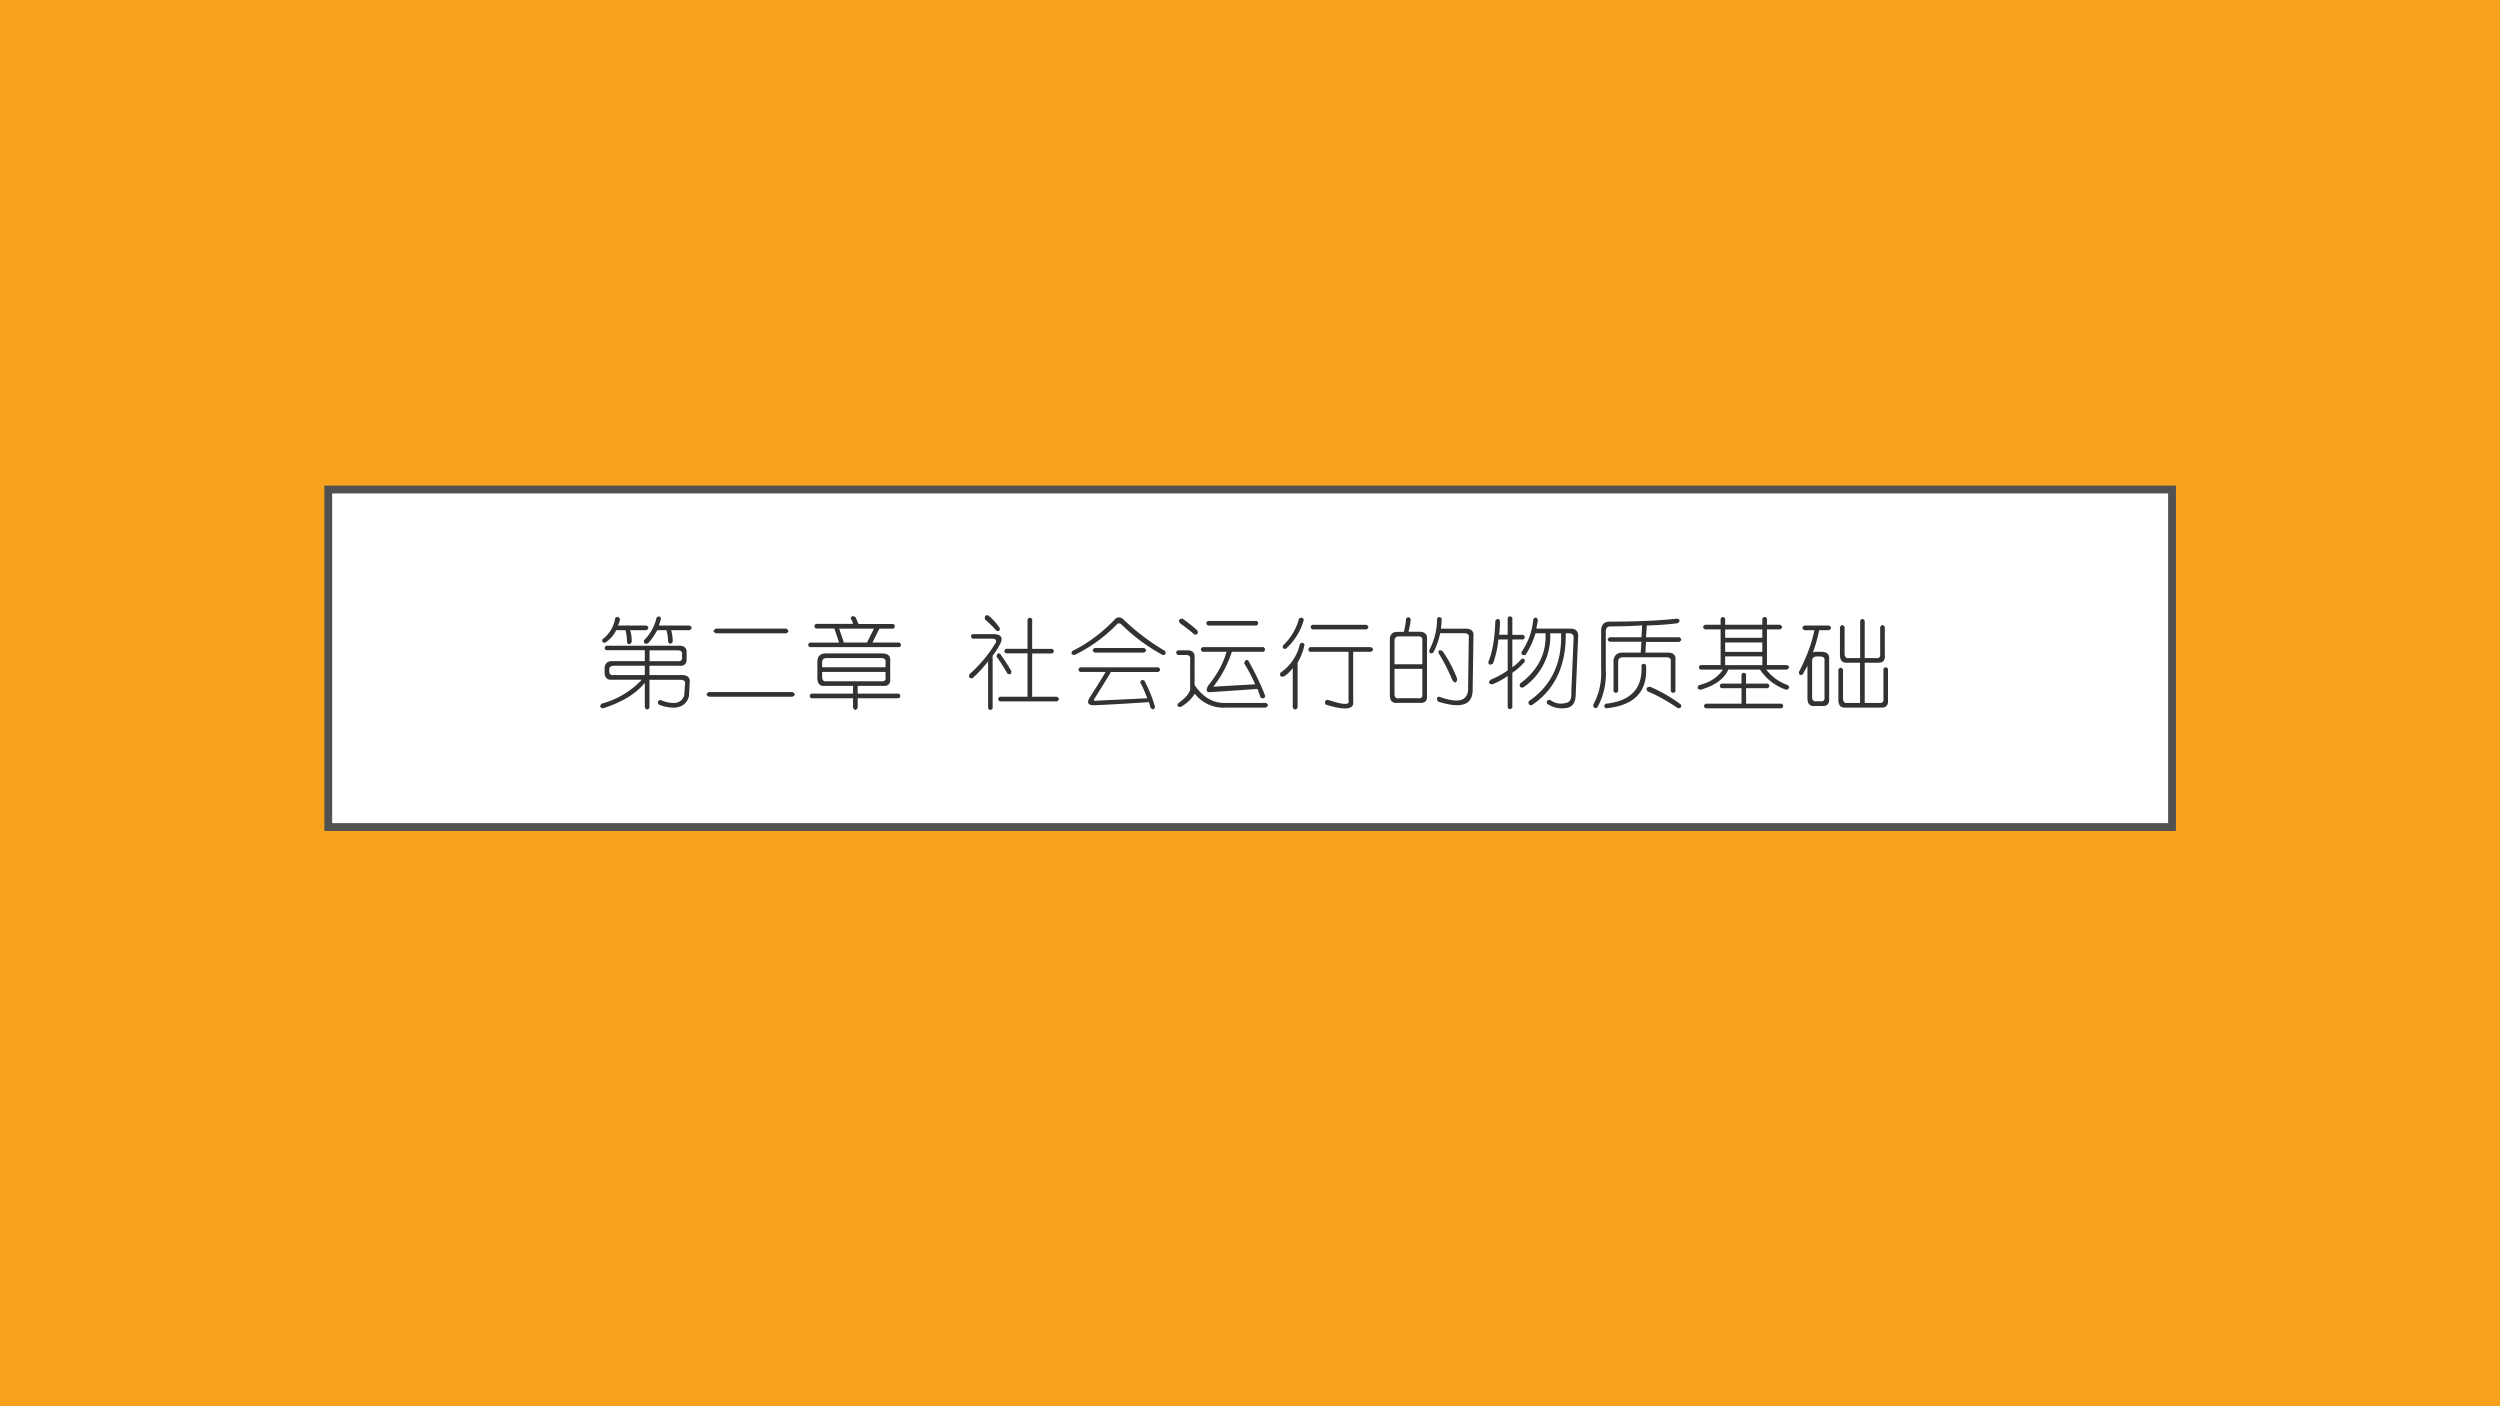 <svg xmlns="http://www.w3.org/2000/svg" xmlns:xlink="http://www.w3.org/1999/xlink" width="1280" height="720" viewBox="0 0 960 540"><rect x="0" y="0" width="960" height="540" fill="#808080" stroke="none"/><g data-name="Artifact"><clipPath id="a"><path fill-rule="evenodd" d="M0 540h960V0H0Z"/></clipPath><g clip-path="url(#a)"><path fill="#f6a21d" fill-rule="evenodd" d="M0 540h960V0H0Z"/></g></g><g data-name="P"><path fill="#fff" fill-rule="evenodd" d="M126.06 317.58h708v-129.6h-708Z"/><path fill="none" stroke="#515151" stroke-linecap="square" stroke-miterlimit="10" stroke-width="3" d="M126.06 317.58h708v-129.6h-708Z"/></g><g data-name="P"><clipPath id="b"><path fill-rule="evenodd" d="M0 540h960V0H0Z"/></clipPath><g clip-path="url(#b)"><symbol id="c"><path d="M.802.651C.86.651.885.625.88.573V.526C.885.469.86.443.802.448H.505V.354h.328C.891.354.917.328.911.276L.904.143C.888.076.844.036.77.026a.377.377 0 0 0-.172.031C.583.078.589.094.615.104A.319.319 0 0 1 .77.073c.047.01.075.036.086.078l.008.11C.87.29.855.306.818.306H.505V.026C.49 0 .474 0 .458.026v.25C.37.166.23.081.036.018.006.023 0 .04.021.065a.855.855 0 0 1 .406.242H.13C.078.302.052.328.052.385v.032c0 .052.026.078.078.078h.328v.11h-.39C.047.62.047.634.068.65h.734M.786.604h-.28v-.11h.28C.823.49.84.506.833.543v.015C.84.59.823.604.786.604M.458.448H.146C.115.448.099.435.099.408V.394C.099.362.115.35.146.354h.312v.094m.118.484c.02.021.036.019.046-.008L.6.854h.312C.937.84.937.823.911.807H.724A.425.425 0 0 0 .74.69C.724.664.708.664.693.69a.484.484 0 0 1-.016.117H.583A.584.584 0 0 0 .49.674C.458.664.445.674.45.706a.453.453 0 0 1 .126.226m-.415 0c.021.016.037.01.047-.015A.174.174 0 0 0 .185.854h.289C.5.84.5.823.474.807H.31A.375.375 0 0 0 .326.69C.31.66.294.656.279.682a.514.514 0 0 1-.016.125H.169A.307.307 0 0 0 .06.682C.035.677.024.687.03.714.102.77.146.844.16.932Z"/></symbol><symbol id="d"><path d="M.102.688h.71C.84.671.84.655.813.64h-.71C.07.656.07.67.102.687m-.07-.64h.843C.906.03.906.016.875 0H.031C0 .016 0 .031.031.047Z"/></symbol><symbol id="e"><path d="M.482.945c.01-.02.02-.044.031-.07h.352c.02-.016.02-.031 0-.047H.724l-.07-.14h.273c.02-.016.02-.032 0-.047H.021C0 .656 0 .67.02.687h.297L.27.829H.083c-.02.016-.02.031 0 .047h.375A.174.174 0 0 1 .435.93c.005.026.02.03.047.015M.669.828H.318l.047-.14h.234l.07.14M.185.578h.562C.81.578.84.552.833.5V.328C.84.271.813.245.755.25h-.25V.172H.92C.94.156.94.14.92.125H.505V.031C.49 0 .474 0 .458.031v.094H.036c-.02.016-.02.031 0 .047h.422V.25h-.28C.124.245.098.27.098.328v.164c0 .057.029.086.086.086M.74.531H.193C.16.531.146.516.146.484V.438h.64v.046C.792.516.776.531.74.531m.046-.14h-.64V.344C.146.307.16.292.193.297H.74c.036-.005.052.01.046.047V.39Z"/></symbol><use xlink:href="#c" fill="#323232" transform="matrix(38.04 0 0 -38.04 230.183 272.696)"/><use xlink:href="#d" fill="#323232" transform="matrix(38.04 0 0 -38.04 271.032 267.544)"/><use xlink:href="#e" fill="#323232" transform="matrix(38.04 0 0 -38.04 310.144 272.894)"/></g></g><g data-name="P"><clipPath id="f"><path fill-rule="evenodd" d="M0 540h960V0H0Z"/></clipPath><g clip-path="url(#f)"><symbol id="g"><path d="M.643.92V.621h.203c.021-.015.021-.03 0-.046H.643V.138h.25C.92.122.92.107.893.091H.315c-.02.016-.02.031 0 .047h.281v.438H.378C.357.59.357.606.378.622h.218V.92C.612.94.628.94.643.92M.198.96A.532.532 0 0 0 .315.832C.32.807.31.797.284.803.253.838.214.877.167.918.16.951.172.964.197.96M.043.77h.203C.318.77.346.745.33.693a.639.639 0 0 0-.086-.14V.02C.229 0 .214 0 .198.02v.476A1.167 1.167 0 0 0 .042.326C.01.32 0 .333.01.365c.11.099.198.205.266.32C.286.71.273.724.237.724H.042C.02.74.02.755.042.771m.28-.203C.37.5.407.443.433.396.432.365.42.356.393.372.357.435.32.492.283.544c.006.032.02.04.04.024Z"/></symbol><symbol id="h"><path d="M.445.917c.026.026.055.026.086 0C.661.792.802.685.953.597.963.57.956.556.93.556a1.846 1.846 0 0 0-.414.305c-.021.02-.04.02-.055 0A1.512 1.512 0 0 0 .039.557C.008.557 0 .57.016.597c.156.077.3.184.43.32M.241.627h.5c.026-.015.026-.03 0-.046h-.5C.216.596.216.612.242.628M.094.432h.789C.909.417.909.401.883.385H.406A10.315 10.315 0 0 0 .242.12C.227.099.234.09.266.096.4.102.57.11.773.12.747.188.724.24.703.276c0 .026.013.034.04.023A1.43 1.43 0 0 0 .851.034C.842.003.826 0 .805.026a.75.75 0 0 1-.016.055C.555.065.37.055.234.049.177.05.161.073.187.12.245.21.3.298.353.386H.094C.073.401.073.417.094.432Z"/></symbol><symbol id="i"><path d="M.068.904C.12.867.169.828.216.786.232.76.224.745.193.74a2.713 2.713 0 0 1-.149.117C.024.883.031.898.068.904M.326.88h.492c.02-.015.02-.031 0-.047H.326C.305.85.305.865.326.88M.27.615h.617c.02-.016.02-.032 0-.047h-.32A1.144 1.144 0 0 0 .38.216L.802.24a1.416 1.416 0 0 1-.11.21c.006.032.019.042.04.032.073-.13.13-.25.172-.36C.898.096.883.092.857.107L.826.193.34.16C.31.161.305.182.326.224c.093.115.156.23.187.344H.271C.25.583.25.599.27.615M.02.583h.101c.052 0 .076-.028.07-.086V.232C.277.107.38.047.506.052h.406C.937.036.937.021.911.005H.513a.367.367 0 0 0-.32.14.381.381 0 0 0-.14-.132C.025.008.015.018.02.044.115.112.156.17.146.216V.49C.15.52.138.536.106.536H.022C0 .552 0 .568.02.583Z"/></symbol><symbol id="j"><path d="M.198.93C.224.945.24.94.245.914a.613.613 0 0 0-.18-.289C.04.62.03.63.034.656A.586.586 0 0 1 .198.93M.33.867h.547C.904.852.904.836.878.82H.33C.31.836.31.852.33.867M.253.664a.616.616 0 0 0-.07-.18V.031C.166.005.15.005.134.031V.43A.308.308 0 0 0 .042.344C.01.339 0 .352.01.383a.476.476 0 0 1 .196.289c.02.02.036.018.047-.008M.307.641h.617C.951.625.951.609.924.594h-.18v-.5C.756.01.662 0 .465.062.454.09.46.105.487.11.643.057.714.055.697.102v.492h-.39c-.02.015-.02.031 0 .047Z"/></symbol><symbol id="k"><path d="M.164.914c.02.02.037.018.047-.008A.765.765 0 0 0 .188.781h.109C.354.781.38.755.375.703V.141C.38.083.355.057.297.063H.078C.026.057 0 .083 0 .14v.562c0 .052.026.078.078.078h.063a.77.77 0 0 1 .023.133m.36 0A.855.855 0 0 0 .515.812h.25C.823.813.849.786.844.735L.836.204C.84.041.724 0 .484.077.47.11.474.125.5.125.698.052.794.083.79.219l.007.5C.802.75.787.766.75.766H.508A.721.721 0 0 0 .438.57C.41.555.398.563.398.594c.053.104.079.21.079.32.015.02.03.02.046 0M.281.734H.094C.062.734.047.72.047.688V.453h.281v.234C.333.72.318.735.281.735m.25-.148C.594.497.643.404.68.305.674.263.659.258.633.289.586.4.539.49.493.563.486.593.5.602.53.586M.328.406H.047v-.25C.047.12.062.104.094.11H.28C.318.104.333.12.328.156v.25Z"/></symbol><symbol id="l"><path d="M.503.904.487.818h.344C.888.818.914.789.909.732L.885.162C.885.082.86.035.807.02a.262.262 0 0 0-.21.039c-.011.026 0 .039.03.039A.175.175 0 0 1 .785.068c.042.005.06.041.055.11l.023.538C.867.753.852.771.815.771H.784C.789.443.674.2.44.044.414.044.404.057.41.084.638.24.747.468.737.77h-.11A.622.622 0 0 0 .355.224C.323.219.313.232.323.263.505.398.59.568.58.771H.479A.864.864 0 0 0 .378.552C.346.547.333.557.338.583a.675.675 0 0 1 .118.328c.02.026.036.024.047-.007M.198.708H.104A.98.98 0 0 0 .05.466C.02.446.003.451.003.482c.041.099.065.237.07.414.02.026.036.026.047 0C.12.849.117.802.112.756h.086v.171c.016.02.031.02.047 0V.755h.11c.02-.015.02-.031 0-.047h-.11v-.28a.497.497 0 0 1 .094.085C.365.518.375.508.369.482a.628.628 0 0 0-.124-.11V.021C.229 0 .214 0 .198.02v.32A.725.725 0 0 0 .042.255C.005.26 0 .276.026.302c.063.026.12.057.172.094v.312Z"/></symbol><symbol id="m"><path d="M.849.909C.88.899.883.883.857.862A2.985 2.985 0 0 0 .544.839L.536.72h.336c.026-.015.026-.03 0-.047H.536L.53.565h.226C.812.565.84.54.833.487V.174c-.015-.02-.03-.02-.047 0v.297C.792.503.776.518.74.518H.302C.271.518.255.503.255.471V.174C.24.154.224.154.208.174v.313C.214.534.24.56.286.565h.196l.008.11H.17C.142.69.142.704.17.72h.32L.497.84A4.449 4.449 0 0 0 .177.83C.146.83.13.813.13.776V.393A.706.706 0 0 0 .044.01C.013 0 0 .01.005.042.062.15.09.268.083.393V.8C.09.852.117.878.17.878c.271 0 .498.01.68.03M.536.44C.557.174.422.03.13.003.11.018.11.033.13.049.385.076.505.206.49.44c.015.016.03.016.046 0m.04-.219a1.49 1.49 0 0 0 .312-.18C.898.017.888.004.857.004.753.076.65.133.552.174.532.201.54.216.576.221Z"/></symbol><symbol id="n"><path d="M.24.906c.015.021.03.021.046 0V.844h.375v.062c.016.021.032.021.047 0V.844h.133C.867.828.867.813.841.797H.708v-.36h.203c.026-.015.026-.03 0-.046h-.21A.472.472 0 0 1 .919.234C.94.214.935.198.904.187a.511.511 0 0 0-.266.204h-.32C.276.297.182.229.036.187.006.194 0 .208.021.234.13.26.21.312.263.391H.036c-.02.015-.02.03 0 .046H.24v.36H.083C.057.812.057.828.083.844H.24v.062M.66.796H.286V.712h.375v.086m0-.133H.286V.57h.375v.094m0-.14H.286V.436h.375v.086M.497.343V.25h.22c.02-.016.02-.031 0-.047h-.22V.047h.36C.877.03.877.016.857 0H.09C.065.016.065.031.091.047h.36v.156H.247C.227.22.227.234.247.25h.204v.094c.015.02.03.02.046 0Z"/></symbol><symbol id="o"><path d="M.664.88V.505h.11C.81.5.825.515.82.552v.266c.016.026.032.026.047 0V.536C.872.48.847.453.79.458H.664V.052h.14C.842.047.858.062.853.1v.297c.015.02.03.02.046 0V.083C.904.026.878 0 .82.005H.477C.424 0 .398.026.398.083v.305c.016.026.032.026.047 0V.099c0-.037.016-.052.047-.047h.125v.406H.492C.44.453.414.48.414.536v.282c.016.026.031.026.047 0V.552C.46.516.477.5.508.505h.11V.88c.015.026.03.026.046 0M.054.833h.25c.027-.015.027-.03 0-.047h-.1A1.388 1.388 0 0 0 .14.56c.005.005.015.008.03.008h.056C.284.568.31.542.305.49V.099C.31.042.284.016.227.021H.164C.112.016.086.04.086.099v.328L.039.341C.013.326 0 .333 0 .365c.078.15.13.291.156.421H.055C.029.802.029.818.055.833M.21.521H.18C.148.52.133.505.133.474v-.36C.133.079.148.063.18.069h.03c.037-.006.053.01.048.047v.359C.263.505.248.521.21.521Z"/></symbol><use xlink:href="#g" fill="#323232" transform="matrix(38.04 0 0 -38.04 371.897 272.795)"/><use xlink:href="#h" fill="#323232" transform="matrix(38.04 0 0 -38.04 411.16 272.696)"/><use xlink:href="#i" fill="#323232" transform="matrix(38.04 0 0 -38.04 451.46 271.903)"/><use xlink:href="#j" fill="#323232" transform="matrix(38.04 0 0 -38.04 491.319 272.894)"/><use xlink:href="#k" fill="#323232" transform="matrix(38.04 0 0 -38.04 533.7 272.3)"/><use xlink:href="#l" fill="#323232" transform="matrix(38.04 0 0 -38.04 571.424 272.498)"/><use xlink:href="#m" fill="#323232" transform="matrix(38.04 0 0 -38.04 611.678 272.101)"/><use xlink:href="#n" fill="#323232" transform="matrix(38.04 0 0 -38.04 651.582 272.002)"/><use xlink:href="#o" fill="#323232" transform="matrix(38.04 0 0 -38.04 690.792 271.903)"/></g></g></svg>